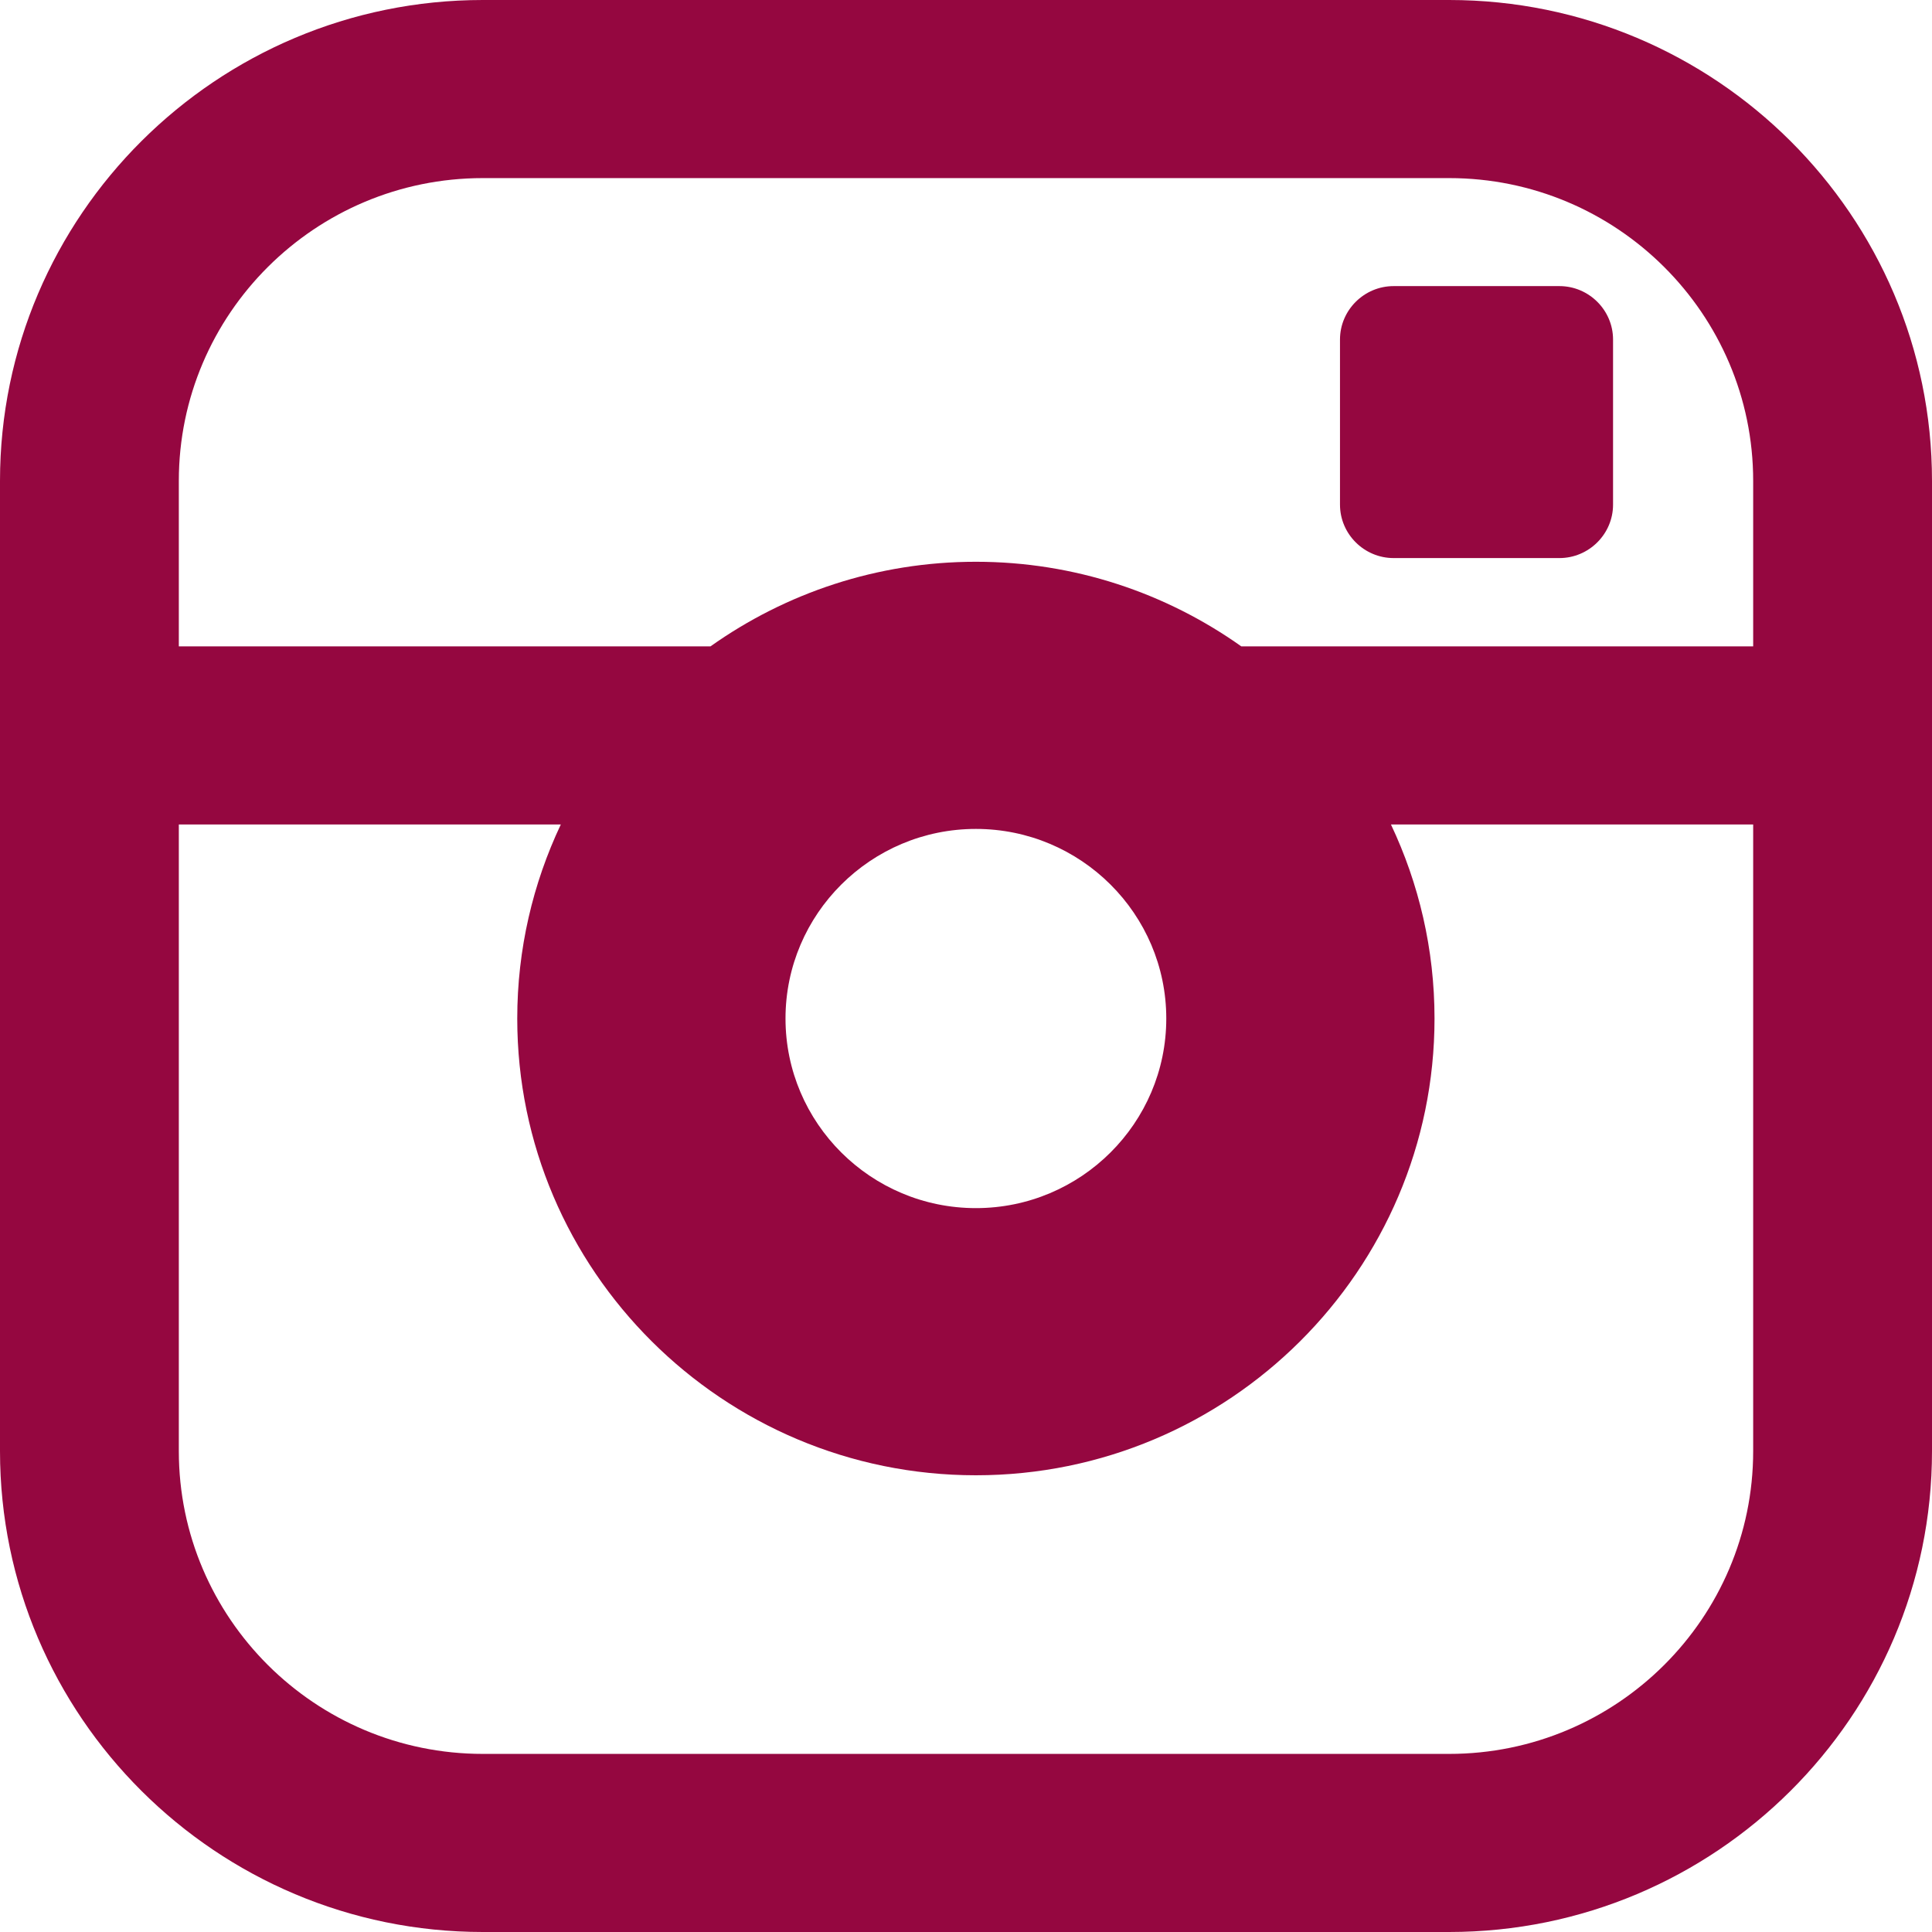 <svg width="125" height="125" viewBox="0 0 125 125" fill="none" xmlns="http://www.w3.org/2000/svg">
<path d="M93.761 0H31.239C14.014 0 0 13.957 0 31.112V93.888C0 111.042 14.014 125 31.239 125H93.761C110.986 125 125 111.042 125 93.888V31.111C125 13.957 110.986 0 93.761 0V0ZM113.43 93.888C113.43 104.688 104.607 113.477 93.761 113.477H31.239C20.394 113.477 11.57 104.688 11.57 93.888V53.343H36.285C34.481 57.157 33.466 61.411 33.466 65.898C33.466 82.194 46.778 95.45 63.14 95.45C79.502 95.45 92.813 82.194 92.813 65.898C92.813 61.411 91.799 57.157 89.994 53.343H113.43V93.888H113.43ZM50.822 65.898C50.822 59.134 56.347 53.631 63.14 53.631C69.933 53.631 75.458 59.134 75.458 65.898C75.458 72.663 69.933 78.165 63.14 78.165C56.347 78.165 50.822 72.663 50.822 65.898ZM113.43 41.82H80.312C75.46 38.379 69.536 36.346 63.14 36.346C56.743 36.346 50.819 38.379 45.968 41.82H11.57V31.112C11.57 20.31 20.394 11.523 31.239 11.523H93.761C104.607 11.523 113.43 20.31 113.43 31.112V41.82H113.43H113.43ZM100.893 18.511H90.168C88.258 18.511 86.697 20.067 86.697 21.968V32.65C86.697 34.551 88.258 36.107 90.168 36.107H100.893C102.802 36.107 104.364 34.551 104.364 32.65V21.968C104.364 20.067 102.803 18.511 100.893 18.511Z" fill="#950740"/>
</svg>
